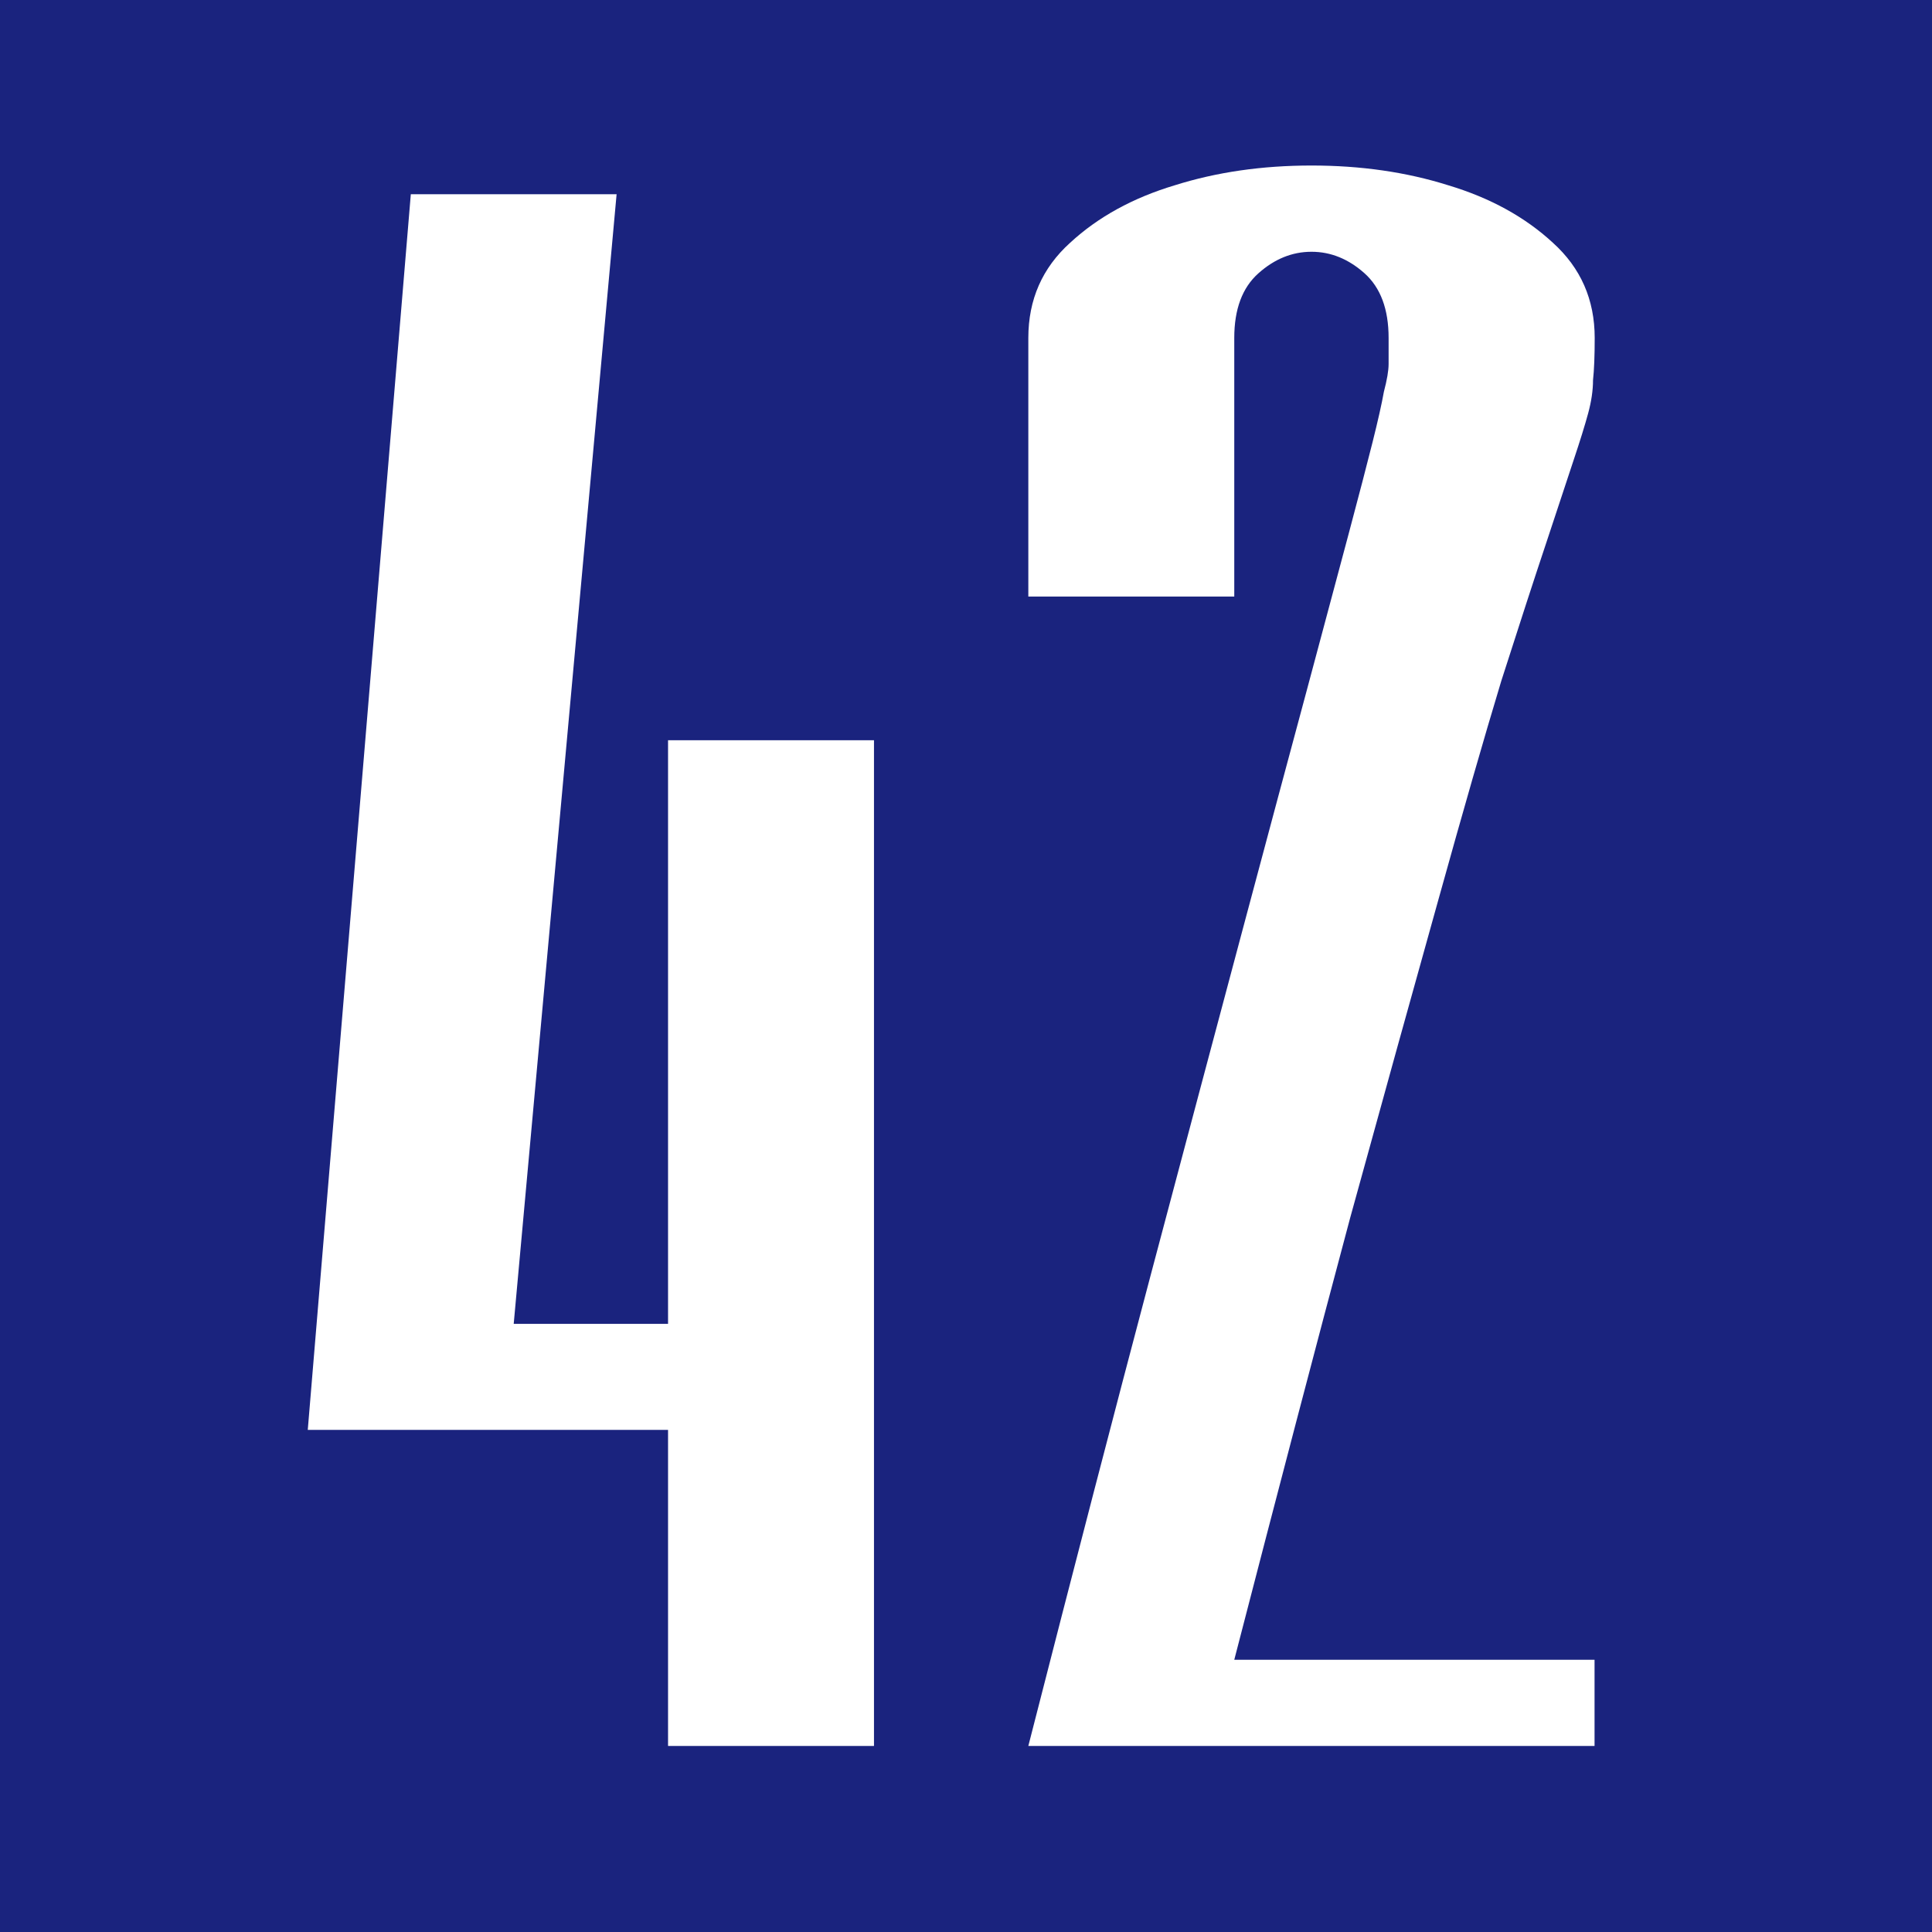 <?xml version="1.0" encoding="UTF-8" standalone="no"?>
<!-- Created with Inkscape (http://www.inkscape.org/) -->

<svg
   width="64"
   height="64"
   viewBox="0 0 16.933 16.933"
   version="1.1"
   id="svg5"
   xmlns="http://www.w3.org/2000/svg"
   xmlns:svg="http://www.w3.org/2000/svg">
  <defs
     id="defs2" />
  <g
     id="layer1">
    <rect
       style="fill:#1a237e;fill-opacity:1;stroke-width:0.265"
       id="rect56710"
       width="155.814"
       height="160.577"
       x="-11.227"
       y="-9.526" />
    <g
       aria-label="42"
       transform="scale(1.409,0.71)"
       id="text53110"
       style="font-size:190.449px;line-height:1.25;font-family:'Six Caps';-inkscape-font-specification:'Six Caps';fill:#ffffff;stroke-width:0.372">
      <path
         d="M 43.167,72.846 V 176.998 H 31.264 V 144.265 H 10.434 L 16.386,16.307 H 28.289 L 22.337,133.291 h 8.927 V 72.846 Z"
         id="path67241" />
      <path
         d="m 52.095,31.186 q 0,-5.952 2.418,-9.857 2.418,-3.999 6.045,-5.952 3.627,-2.046 7.904,-2.046 4.278,0 7.904,2.046 3.627,1.953 6.045,5.952 2.418,3.906 2.418,9.857 0,2.79 -0.093,4.371 0,1.581 -0.279,3.441 -0.279,1.86 -0.837,4.836 -0.558,2.976 -1.581,8.555 -1.023,5.487 -2.604,14.321 -1.488,8.834 -3.627,22.597 -2.139,13.67 -5.115,33.012 -2.883,19.342 -6.695,45.752 h 20.83 v 8.927 H 52.095 q 3.999,-27.991 7.067,-48.728 3.069,-20.737 5.301,-35.709 2.232,-14.972 3.72,-24.829 1.488,-9.95 2.418,-16.181 0.93,-6.231 1.395,-9.578 0.465,-3.348 0.651,-5.208 0.279,-1.86 0.279,-2.883 v -2.697 q 0,-4.464 -1.395,-6.695 -1.395,-2.232 -3.069,-2.232 -1.674,0 -3.069,2.232 -1.395,2.232 -1.395,6.695 V 57.967 H 52.095 Z"
         id="path67243" />
    </g>
    <g
       aria-label="42"
       transform="scale(1.409,0.71)"
       id="g67276"
       style="font-size:190.449px;line-height:1.25;font-family:'Six Caps';-inkscape-font-specification:'Six Caps';fill:#ffffff;stroke-width:0.372">
      <path
         d="M 43.167,72.846 V 176.998 H 31.264 V 144.265 H 10.434 L 16.386,16.307 H 28.289 L 22.337,133.291 h 8.927 V 72.846 Z"
         id="path67272" />
      <path
         d="m 52.095,31.186 q 0,-5.952 2.418,-9.857 2.418,-3.999 6.045,-5.952 3.627,-2.046 7.904,-2.046 4.278,0 7.904,2.046 3.627,1.953 6.045,5.952 2.418,3.906 2.418,9.857 0,2.79 -0.093,4.371 0,1.581 -0.279,3.441 -0.279,1.86 -0.837,4.836 -0.558,2.976 -1.581,8.555 -1.023,5.487 -2.604,14.321 -1.488,8.834 -3.627,22.597 -2.139,13.67 -5.115,33.012 -2.883,19.342 -6.695,45.752 h 20.83 v 8.927 H 52.095 q 3.999,-27.991 7.067,-48.728 3.069,-20.737 5.301,-35.709 2.232,-14.972 3.72,-24.829 1.488,-9.95 2.418,-16.181 0.93,-6.231 1.395,-9.578 0.465,-3.348 0.651,-5.208 0.279,-1.86 0.279,-2.883 v -2.697 q 0,-4.464 -1.395,-6.695 -1.395,-2.232 -3.069,-2.232 -1.674,0 -3.069,2.232 -1.395,2.232 -1.395,6.695 V 57.967 H 52.095 Z"
         id="path67274" />
    </g>
    <g
       aria-label="42"
       transform="scale(1.409,0.71)"
       id="g67282"
       style="font-size:190.449px;line-height:1.25;font-family:'Six Caps';-inkscape-font-specification:'Six Caps';fill:#ffffff;stroke-width:0.372">
      <path
         d="M 43.167,72.846 V 176.998 H 31.264 V 144.265 H 10.434 L 16.386,16.307 H 28.289 L 22.337,133.291 h 8.927 V 72.846 Z"
         id="path67278" />
      <path
         d="m 52.095,31.186 q 0,-5.952 2.418,-9.857 2.418,-3.999 6.045,-5.952 3.627,-2.046 7.904,-2.046 4.278,0 7.904,2.046 3.627,1.953 6.045,5.952 2.418,3.906 2.418,9.857 0,2.79 -0.093,4.371 0,1.581 -0.279,3.441 -0.279,1.86 -0.837,4.836 -0.558,2.976 -1.581,8.555 -1.023,5.487 -2.604,14.321 -1.488,8.834 -3.627,22.597 -2.139,13.67 -5.115,33.012 -2.883,19.342 -6.695,45.752 h 20.83 v 8.927 H 52.095 q 3.999,-27.991 7.067,-48.728 3.069,-20.737 5.301,-35.709 2.232,-14.972 3.72,-24.829 1.488,-9.95 2.418,-16.181 0.93,-6.231 1.395,-9.578 0.465,-3.348 0.651,-5.208 0.279,-1.86 0.279,-2.883 v -2.697 q 0,-4.464 -1.395,-6.695 -1.395,-2.232 -3.069,-2.232 -1.674,0 -3.069,2.232 -1.395,2.232 -1.395,6.695 V 57.967 H 52.095 Z"
         id="path67280" />
    </g>
    <g
       aria-label="42"
       transform="scale(1.409,0.71)"
       id="g67288"
       style="font-size:190.449px;line-height:1.25;font-family:'Six Caps';-inkscape-font-specification:'Six Caps';fill:#ffffff;stroke-width:0.372">
      <path
         d="M 43.167,72.846 V 176.998 H 31.264 V 144.265 H 10.434 L 16.386,16.307 H 28.289 L 22.337,133.291 h 8.927 V 72.846 Z"
         id="path67284" />
      <path
         d="m 52.095,31.186 q 0,-5.952 2.418,-9.857 2.418,-3.999 6.045,-5.952 3.627,-2.046 7.904,-2.046 4.278,0 7.904,2.046 3.627,1.953 6.045,5.952 2.418,3.906 2.418,9.857 0,2.79 -0.093,4.371 0,1.581 -0.279,3.441 -0.279,1.86 -0.837,4.836 -0.558,2.976 -1.581,8.555 -1.023,5.487 -2.604,14.321 -1.488,8.834 -3.627,22.597 -2.139,13.67 -5.115,33.012 -2.883,19.342 -6.695,45.752 h 20.83 v 8.927 H 52.095 q 3.999,-27.991 7.067,-48.728 3.069,-20.737 5.301,-35.709 2.232,-14.972 3.72,-24.829 1.488,-9.95 2.418,-16.181 0.93,-6.231 1.395,-9.578 0.465,-3.348 0.651,-5.208 0.279,-1.86 0.279,-2.883 v -2.697 q 0,-4.464 -1.395,-6.695 -1.395,-2.232 -3.069,-2.232 -1.674,0 -3.069,2.232 -1.395,2.232 -1.395,6.695 V 57.967 H 52.095 Z"
         id="path67286" />
    </g>
    <g
       aria-label="42"
       transform="scale(1.409,0.71)"
       id="g67294"
       style="font-size:190.449px;line-height:1.25;font-family:'Six Caps';-inkscape-font-specification:'Six Caps';fill:#ffffff;stroke-width:0.372">
      <path
         d="M 43.167,72.846 V 176.998 H 31.264 V 144.265 H 10.434 L 16.386,16.307 H 28.289 L 22.337,133.291 h 8.927 V 72.846 Z"
         id="path67290" />
      <path
         d="m 52.095,31.186 q 0,-5.952 2.418,-9.857 2.418,-3.999 6.045,-5.952 3.627,-2.046 7.904,-2.046 4.278,0 7.904,2.046 3.627,1.953 6.045,5.952 2.418,3.906 2.418,9.857 0,2.79 -0.093,4.371 0,1.581 -0.279,3.441 -0.279,1.86 -0.837,4.836 -0.558,2.976 -1.581,8.555 -1.023,5.487 -2.604,14.321 -1.488,8.834 -3.627,22.597 -2.139,13.67 -5.115,33.012 -2.883,19.342 -6.695,45.752 h 20.83 v 8.927 H 52.095 q 3.999,-27.991 7.067,-48.728 3.069,-20.737 5.301,-35.709 2.232,-14.972 3.72,-24.829 1.488,-9.95 2.418,-16.181 0.93,-6.231 1.395,-9.578 0.465,-3.348 0.651,-5.208 0.279,-1.86 0.279,-2.883 v -2.697 q 0,-4.464 -1.395,-6.695 -1.395,-2.232 -3.069,-2.232 -1.674,0 -3.069,2.232 -1.395,2.232 -1.395,6.695 V 57.967 H 52.095 Z"
         id="path67292" />
    </g>
    <g
       aria-label="42"
       transform="scale(1.409,0.71)"
       id="g67300"
       style="font-size:190.449px;line-height:1.25;font-family:'Six Caps';-inkscape-font-specification:'Six Caps';fill:#ffffff;stroke-width:0.372">
      <path
         d="M 43.167,72.846 V 176.998 H 31.264 V 144.265 H 10.434 L 16.386,16.307 H 28.289 L 22.337,133.291 h 8.927 V 72.846 Z"
         id="path67296" />
      <path
         d="m 52.095,31.186 q 0,-5.952 2.418,-9.857 2.418,-3.999 6.045,-5.952 3.627,-2.046 7.904,-2.046 4.278,0 7.904,2.046 3.627,1.953 6.045,5.952 2.418,3.906 2.418,9.857 0,2.79 -0.093,4.371 0,1.581 -0.279,3.441 -0.279,1.86 -0.837,4.836 -0.558,2.976 -1.581,8.555 -1.023,5.487 -2.604,14.321 -1.488,8.834 -3.627,22.597 -2.139,13.67 -5.115,33.012 -2.883,19.342 -6.695,45.752 h 20.83 v 8.927 H 52.095 q 3.999,-27.991 7.067,-48.728 3.069,-20.737 5.301,-35.709 2.232,-14.972 3.72,-24.829 1.488,-9.95 2.418,-16.181 0.93,-6.231 1.395,-9.578 0.465,-3.348 0.651,-5.208 0.279,-1.86 0.279,-2.883 v -2.697 q 0,-4.464 -1.395,-6.695 -1.395,-2.232 -3.069,-2.232 -1.674,0 -3.069,2.232 -1.395,2.232 -1.395,6.695 V 57.967 H 52.095 Z"
         id="path67298" />
    </g>
    <g
       aria-label="42"
       transform="scale(1.409,0.71)"
       id="g67306"
       style="font-size:190.449px;line-height:1.25;font-family:'Six Caps';-inkscape-font-specification:'Six Caps';fill:#ffffff;stroke-width:0.372">
      <path
         d="M 43.167,72.846 V 176.998 H 31.264 V 144.265 H 10.434 L 16.386,16.307 H 28.289 L 22.337,133.291 h 8.927 V 72.846 Z"
         id="path67302" />
      <path
         d="m 52.095,31.186 q 0,-5.952 2.418,-9.857 2.418,-3.999 6.045,-5.952 3.627,-2.046 7.904,-2.046 4.278,0 7.904,2.046 3.627,1.953 6.045,5.952 2.418,3.906 2.418,9.857 0,2.79 -0.093,4.371 0,1.581 -0.279,3.441 -0.279,1.86 -0.837,4.836 -0.558,2.976 -1.581,8.555 -1.023,5.487 -2.604,14.321 -1.488,8.834 -3.627,22.597 -2.139,13.67 -5.115,33.012 -2.883,19.342 -6.695,45.752 h 20.83 v 8.927 H 52.095 q 3.999,-27.991 7.067,-48.728 3.069,-20.737 5.301,-35.709 2.232,-14.972 3.72,-24.829 1.488,-9.95 2.418,-16.181 0.93,-6.231 1.395,-9.578 0.465,-3.348 0.651,-5.208 0.279,-1.86 0.279,-2.883 v -2.697 q 0,-4.464 -1.395,-6.695 -1.395,-2.232 -3.069,-2.232 -1.674,0 -3.069,2.232 -1.395,2.232 -1.395,6.695 V 57.967 H 52.095 Z"
         id="path67304" />
    </g>
    <g
       aria-label="42"
       transform="scale(1.409,0.71)"
       id="g67312"
       style="font-size:190.449px;line-height:1.25;font-family:'Six Caps';-inkscape-font-specification:'Six Caps';fill:#ffffff;stroke-width:0.372">
      <path
         d="M 43.167,72.846 V 176.998 H 31.264 V 144.265 H 10.434 L 16.386,16.307 H 28.289 L 22.337,133.291 h 8.927 V 72.846 Z"
         id="path67308" />
      <path
         d="m 52.095,31.186 q 0,-5.952 2.418,-9.857 2.418,-3.999 6.045,-5.952 3.627,-2.046 7.904,-2.046 4.278,0 7.904,2.046 3.627,1.953 6.045,5.952 2.418,3.906 2.418,9.857 0,2.79 -0.093,4.371 0,1.581 -0.279,3.441 -0.279,1.86 -0.837,4.836 -0.558,2.976 -1.581,8.555 -1.023,5.487 -2.604,14.321 -1.488,8.834 -3.627,22.597 -2.139,13.67 -5.115,33.012 -2.883,19.342 -6.695,45.752 h 20.83 v 8.927 H 52.095 q 3.999,-27.991 7.067,-48.728 3.069,-20.737 5.301,-35.709 2.232,-14.972 3.72,-24.829 1.488,-9.95 2.418,-16.181 0.93,-6.231 1.395,-9.578 0.465,-3.348 0.651,-5.208 0.279,-1.86 0.279,-2.883 v -2.697 q 0,-4.464 -1.395,-6.695 -1.395,-2.232 -3.069,-2.232 -1.674,0 -3.069,2.232 -1.395,2.232 -1.395,6.695 V 57.967 H 52.095 Z"
         id="path67310" />
    </g>
    <g
       aria-label="42"
       transform="scale(1.409,0.71)"
       id="g67318"
       style="font-size:190.449px;line-height:1.25;font-family:'Six Caps';-inkscape-font-specification:'Six Caps';fill:#ffffff;stroke-width:0.372">
      <path
         d="M 43.167,72.846 V 176.998 H 31.264 V 144.265 H 10.434 L 16.386,16.307 H 28.289 L 22.337,133.291 h 8.927 V 72.846 Z"
         id="path67314" />
      <path
         d="m 52.095,31.186 q 0,-5.952 2.418,-9.857 2.418,-3.999 6.045,-5.952 3.627,-2.046 7.904,-2.046 4.278,0 7.904,2.046 3.627,1.953 6.045,5.952 2.418,3.906 2.418,9.857 0,2.79 -0.093,4.371 0,1.581 -0.279,3.441 -0.279,1.86 -0.837,4.836 -0.558,2.976 -1.581,8.555 -1.023,5.487 -2.604,14.321 -1.488,8.834 -3.627,22.597 -2.139,13.67 -5.115,33.012 -2.883,19.342 -6.695,45.752 h 20.83 v 8.927 H 52.095 q 3.999,-27.991 7.067,-48.728 3.069,-20.737 5.301,-35.709 2.232,-14.972 3.72,-24.829 1.488,-9.95 2.418,-16.181 0.93,-6.231 1.395,-9.578 0.465,-3.348 0.651,-5.208 0.279,-1.86 0.279,-2.883 v -2.697 q 0,-4.464 -1.395,-6.695 -1.395,-2.232 -3.069,-2.232 -1.674,0 -3.069,2.232 -1.395,2.232 -1.395,6.695 V 57.967 H 52.095 Z"
         id="path67316" />
    </g>
    <g
       aria-label="42"
       transform="scale(1.409,0.71)"
       id="g67324"
       style="font-size:190.449px;line-height:1.25;font-family:'Six Caps';-inkscape-font-specification:'Six Caps';fill:#ffffff;stroke-width:0.372">
      <path
         d="M 43.167,72.846 V 176.998 H 31.264 V 144.265 H 10.434 L 16.386,16.307 H 28.289 L 22.337,133.291 h 8.927 V 72.846 Z"
         id="path67320" />
      <path
         d="m 52.095,31.186 q 0,-5.952 2.418,-9.857 2.418,-3.999 6.045,-5.952 3.627,-2.046 7.904,-2.046 4.278,0 7.904,2.046 3.627,1.953 6.045,5.952 2.418,3.906 2.418,9.857 0,2.79 -0.093,4.371 0,1.581 -0.279,3.441 -0.279,1.86 -0.837,4.836 -0.558,2.976 -1.581,8.555 -1.023,5.487 -2.604,14.321 -1.488,8.834 -3.627,22.597 -2.139,13.67 -5.115,33.012 -2.883,19.342 -6.695,45.752 h 20.83 v 8.927 H 52.095 q 3.999,-27.991 7.067,-48.728 3.069,-20.737 5.301,-35.709 2.232,-14.972 3.72,-24.829 1.488,-9.95 2.418,-16.181 0.93,-6.231 1.395,-9.578 0.465,-3.348 0.651,-5.208 0.279,-1.86 0.279,-2.883 v -2.697 q 0,-4.464 -1.395,-6.695 -1.395,-2.232 -3.069,-2.232 -1.674,0 -3.069,2.232 -1.395,2.232 -1.395,6.695 V 57.967 H 52.095 Z"
         id="path67322" />
    </g>
    <g
       aria-label="42"
       transform="scale(1.338,0.747)"
       id="text70076"
       style="font-size:21.578px;line-height:1.25;font-family:'Six Caps';-inkscape-font-specification:'Six Caps';fill:#ffffff;stroke-width:0.539">
      <path
         d="M 5.725,8.685 V 20.485 H 4.376 V 16.777 H 2.016 L 2.691,2.279 H 4.039 L 3.365,15.533 H 4.376 V 8.685 Z"
         id="path75325" />
      <path
         d="m 6.736,3.965 q 0,-0.674 0.274,-1.117 0.274,-0.453 0.685,-0.674 0.411,-0.232 0.896,-0.232 0.485,0 0.896,0.232 0.411,0.221 0.685,0.674 0.274,0.443 0.274,1.117 0,0.316 -0.011,0.495 0,0.179 -0.032,0.39 -0.032,0.211 -0.095,0.548 -0.063,0.337 -0.179,0.969 Q 10.013,6.989 9.834,7.99 9.665,8.991 9.423,10.55 9.181,12.099 8.844,14.29 8.517,16.482 8.085,19.474 h 2.36 v 1.011 H 6.736 Q 7.189,17.314 7.537,14.964 7.885,12.615 8.138,10.919 8.391,9.222 8.559,8.106 8.728,6.978 8.833,6.272 8.938,5.566 8.991,5.187 9.044,4.808 9.065,4.597 9.096,4.386 9.096,4.271 V 3.965 q 0,-0.506 -0.158,-0.759 Q 8.78,2.954 8.591,2.954 q -0.19,0 -0.348,0.253 Q 8.085,3.459 8.085,3.965 V 6.999 H 6.736 Z"
         id="path75327" />
    </g>
  </g>
</svg>
